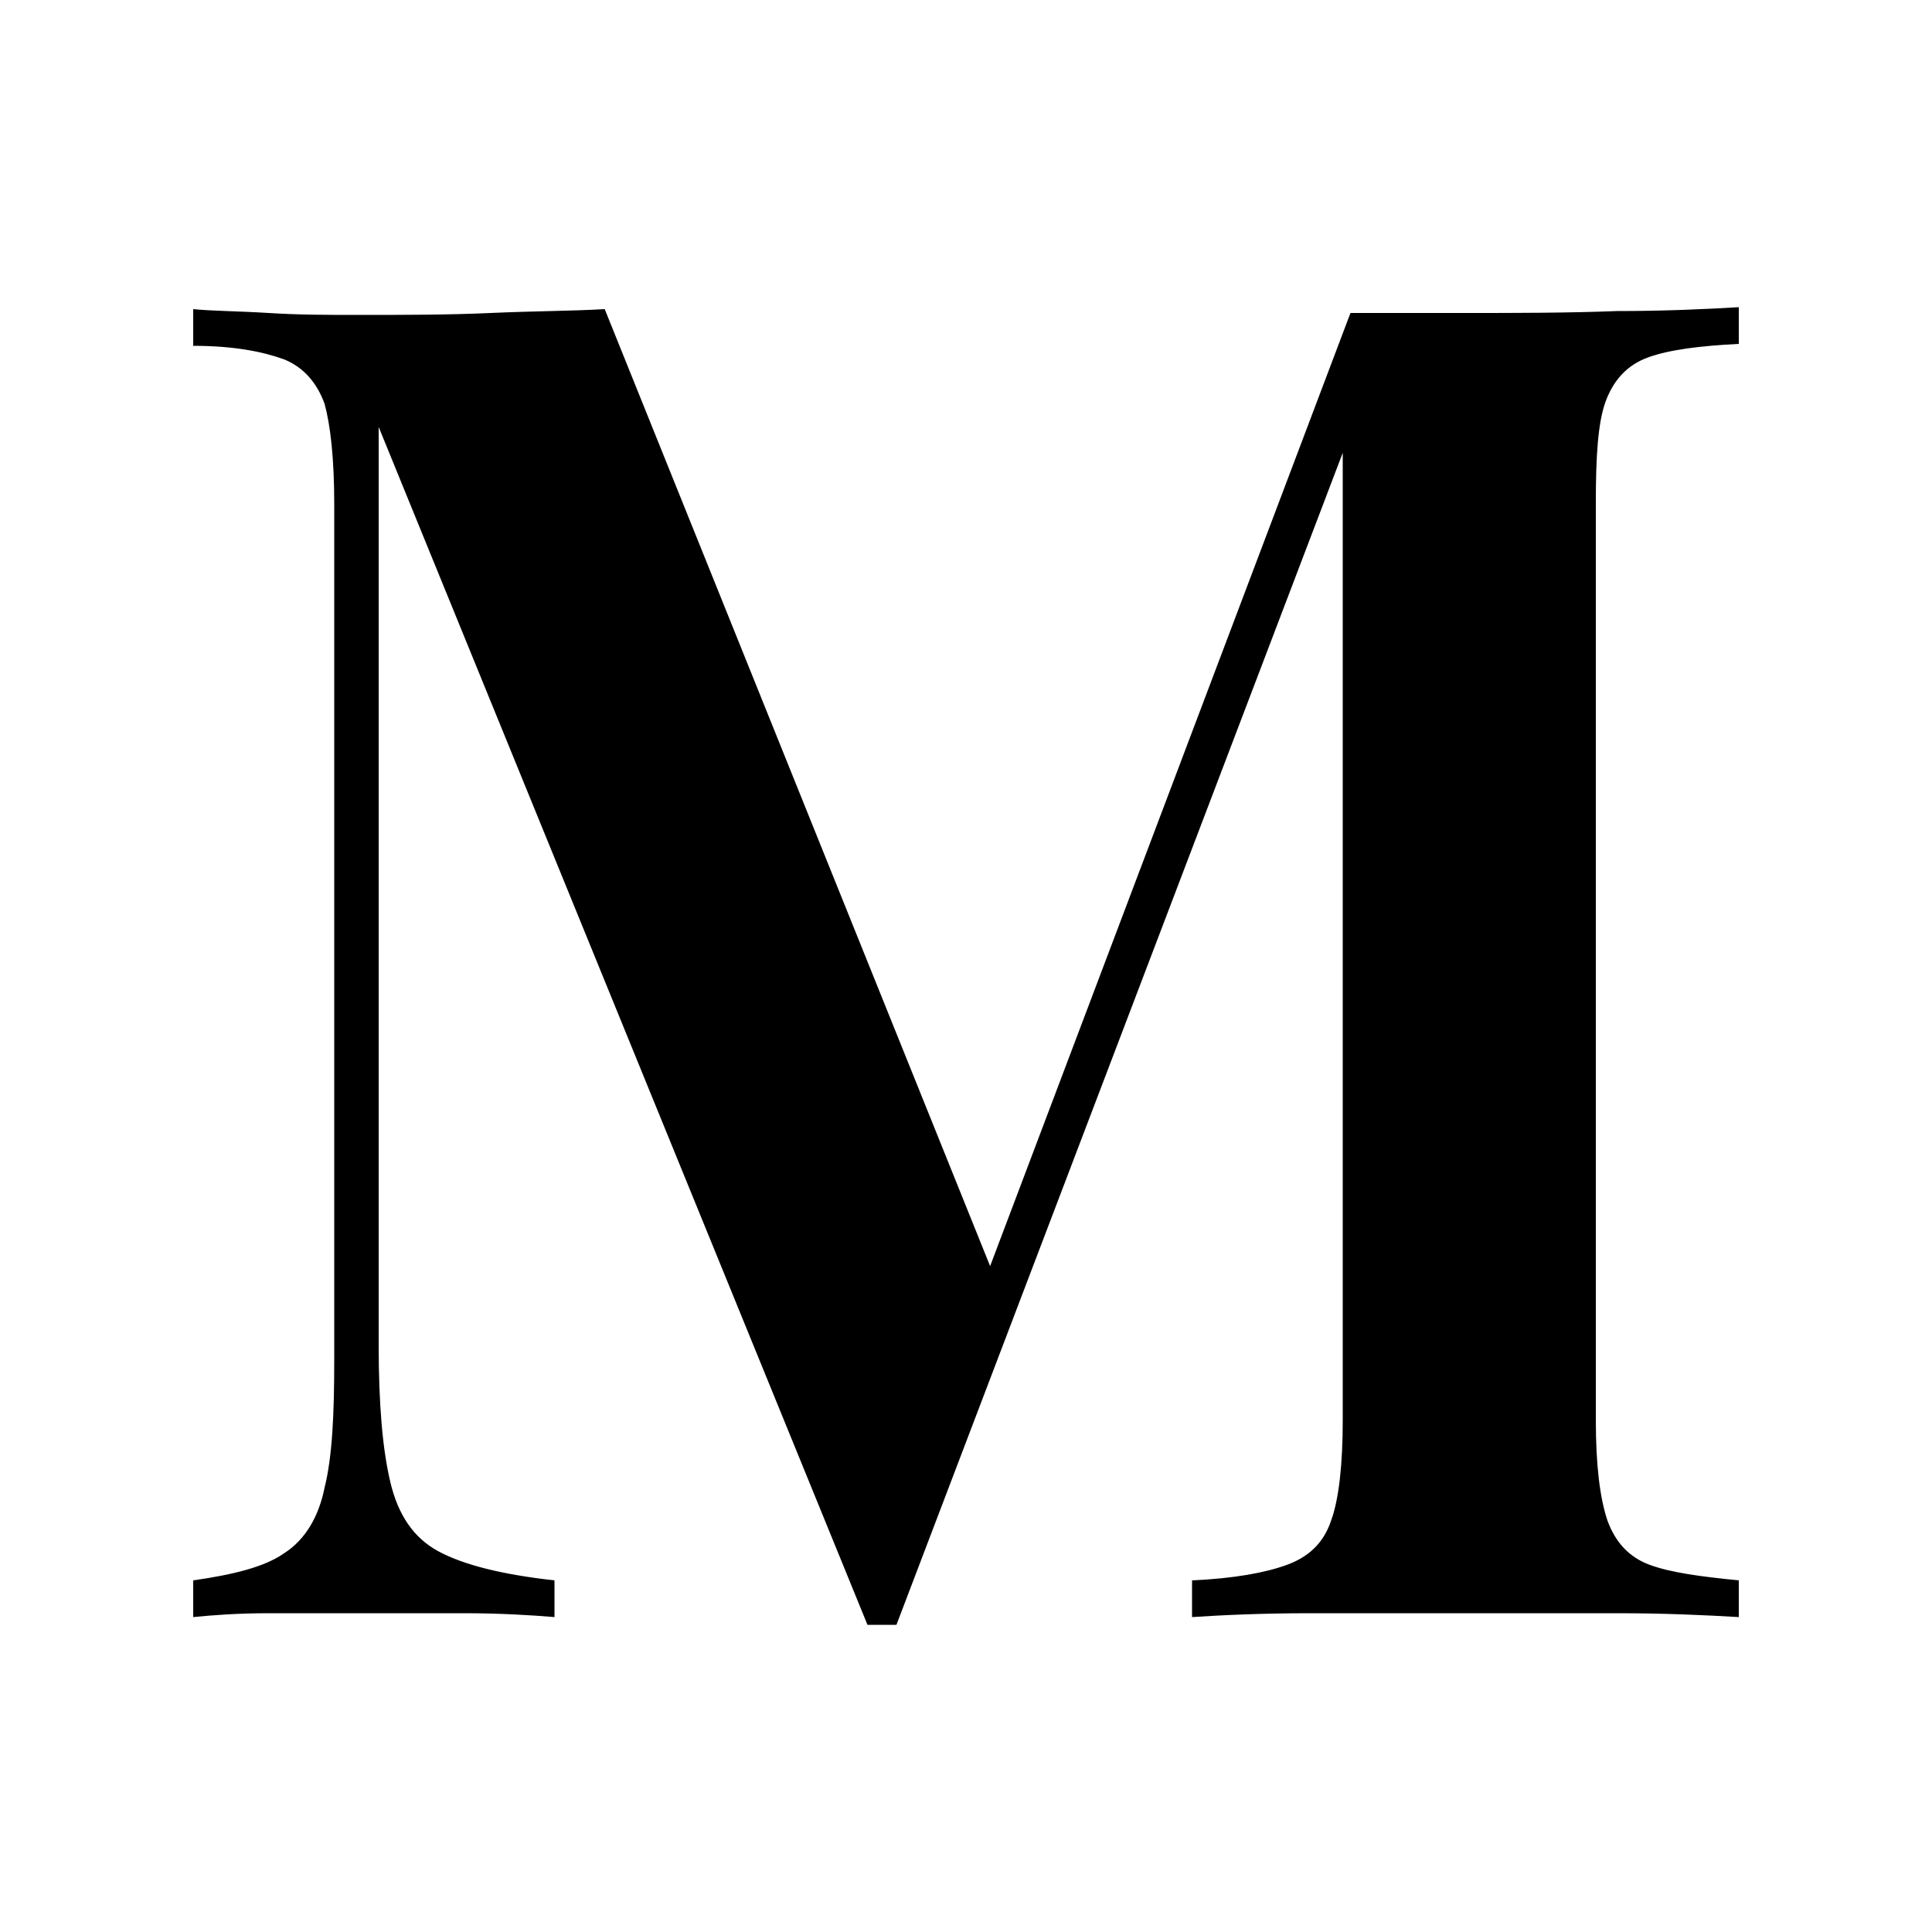 <?xml version="1.0" encoding="utf-8"?>
<!-- Generator: Adobe Illustrator 25.2.1, SVG Export Plug-In . SVG Version: 6.00 Build 0)  -->
<svg version="1.1" id="Ebene_1" xmlns="http://www.w3.org/2000/svg" xmlns:xlink="http://www.w3.org/1999/xlink" x="0px" y="0px"
	 viewBox="0 0 100 100" style="enable-background:new 0 0 100 100;" xml:space="preserve">
<g>
	<path d="M90,15.9v1.9c-2,0.1-3.6,0.3-4.7,0.7c-1.1,0.4-1.8,1.2-2.2,2.3c-0.4,1.1-0.5,2.9-0.5,5.2v47.5c0,2.3,0.2,4,0.6,5.2
		c0.4,1.1,1.1,1.9,2.2,2.3c1.1,0.4,2.6,0.6,4.6,0.8v1.9c-1.7-0.1-3.8-0.2-6.3-0.2c-2.6,0-5.1,0-7.8,0c-2.9,0-5.6,0-8.1,0
		c-2.5,0-4.6,0.1-6.1,0.2v-1.9c2.2-0.1,3.8-0.4,4.9-0.8c1.1-0.4,1.9-1.1,2.3-2.3c0.4-1.1,0.6-2.9,0.6-5.2V21.5l0.7,0.1L46.4,84.1
		h-1.5l-25.3-62v47.5c0,3.1,0.2,5.4,0.6,7.1c0.4,1.7,1.2,2.9,2.5,3.6c1.3,0.7,3.3,1.2,6,1.5v1.9c-1.2-0.1-2.8-0.2-4.7-0.2
		c-1.9,0-3.7,0-5.5,0c-1.5,0-3.1,0-4.6,0c-1.6,0-2.9,0.1-3.9,0.2v-1.9c2.1-0.3,3.7-0.7,4.7-1.4c1.1-0.7,1.8-1.9,2.1-3.4
		c0.4-1.6,0.5-3.8,0.5-6.6V26.1c0-2.4-0.2-4.1-0.5-5.2c-0.4-1.1-1.1-1.9-2.1-2.3c-1.1-0.4-2.6-0.7-4.7-0.7v-1.9
		c1,0.1,2.3,0.1,3.9,0.2c1.6,0.1,3.1,0.1,4.6,0.1c2.4,0,4.7,0,6.9-0.1c2.2-0.1,4.2-0.1,5.9-0.2L52,67.4l-2.1,1.7l20-52.9
		c1,0,2,0,3,0c1.1,0,2.1,0,3,0c2.6,0,5.2,0,7.8-0.1C86.2,16.1,88.3,16,90,15.9z"/>
</g>
</svg>
